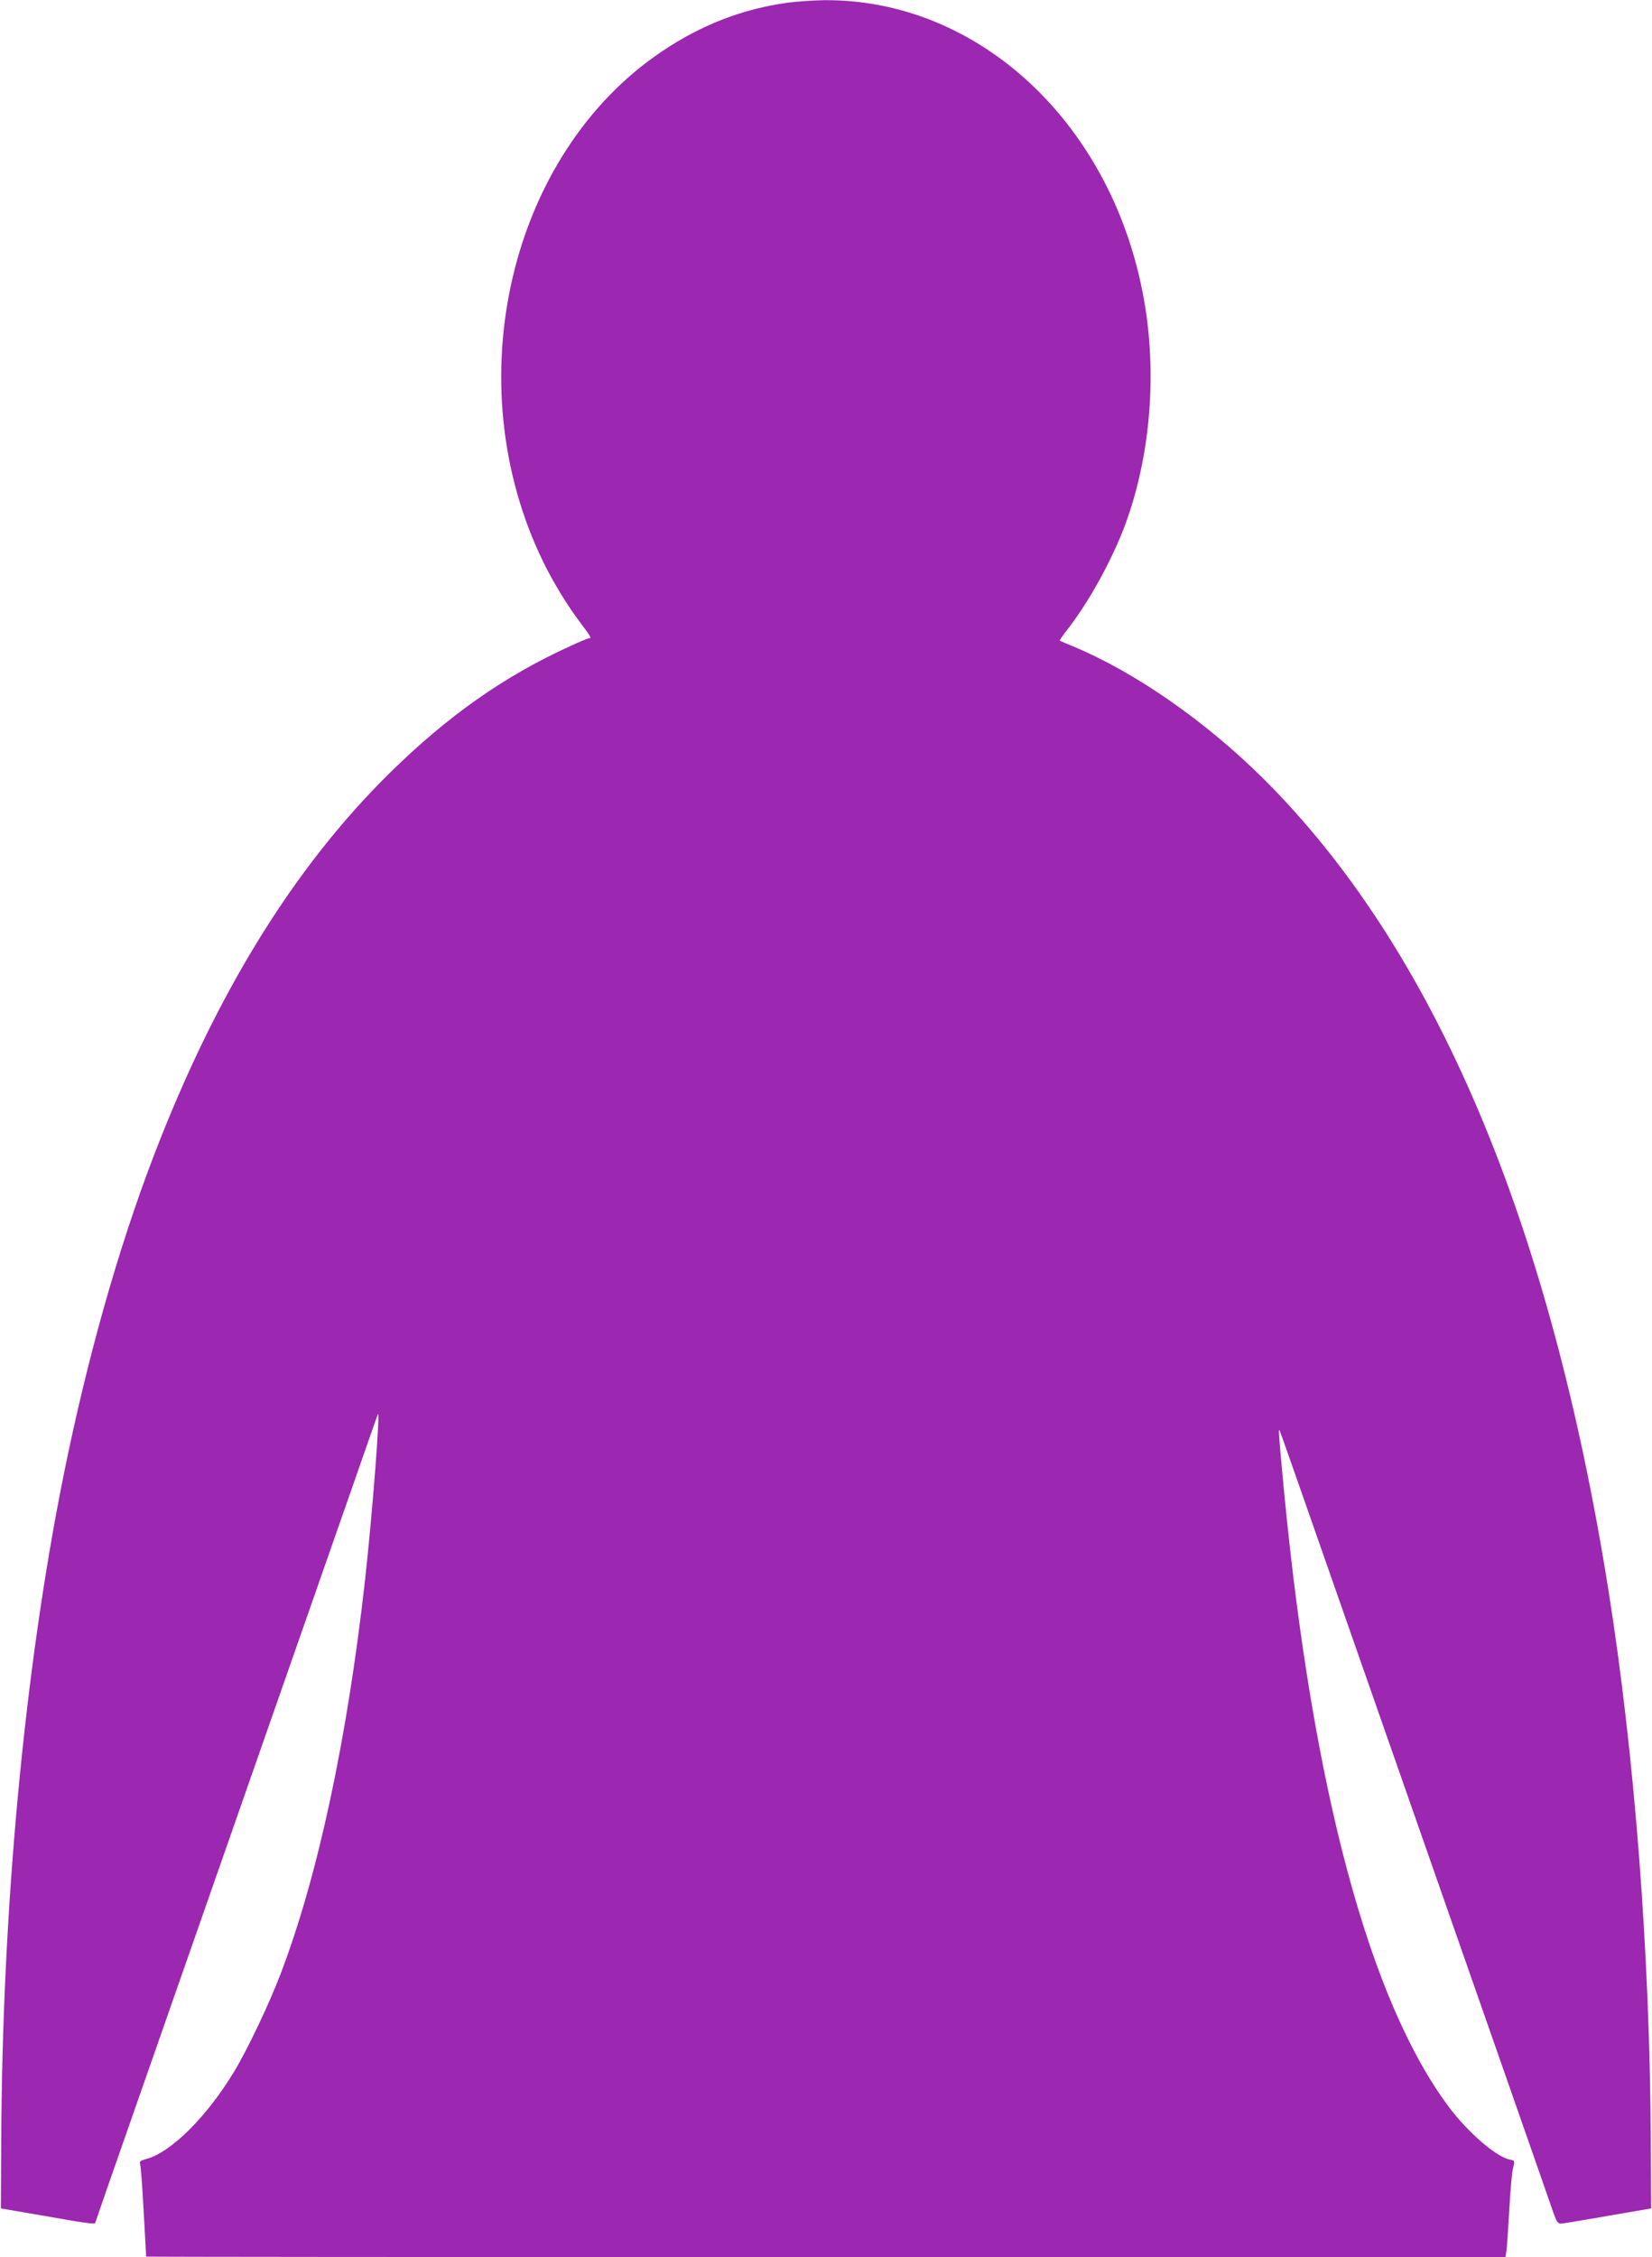 <?xml version="1.0" standalone="no"?>
<!DOCTYPE svg PUBLIC "-//W3C//DTD SVG 20010904//EN"
 "http://www.w3.org/TR/2001/REC-SVG-20010904/DTD/svg10.dtd">
<svg version="1.0" xmlns="http://www.w3.org/2000/svg"
 width="937pt" height="1280pt" viewBox="0 0 937 1280"
 preserveAspectRatio="xMidYMid meet">
<g transform="translate(0,1280) scale(0.1,-0.1)"
fill="#9c27b0" stroke="none">
<path d="M4470 12785 c-257 -35 -489 -125 -712 -274 -869 -581 -1173 -1880
-677 -2897 57 -117 136 -247 215 -351 57 -76 60 -83 44 -83 -6 0 -54 -20 -108
-45 -375 -171 -693 -396 -1021 -718 -545 -537 -987 -1253 -1339 -2172 -202
-526 -380 -1158 -512 -1815 -221 -1100 -347 -2443 -353 -3769 l-2 -385 245
-42 c231 -41 290 -49 290 -40 0 2 105 304 234 672 347 992 1015 2903 1201
3434 89 256 165 472 168 480 16 36 -32 -577 -73 -945 -101 -899 -267 -1674
-477 -2225 -64 -170 -190 -434 -265 -558 -154 -255 -357 -457 -496 -495 -37
-10 -42 -14 -37 -32 4 -11 13 -132 20 -270 8 -137 14 -251 14 -252 1 -2 1736
-3 3856 -3 l3854 0 5 32 c3 18 10 121 16 228 6 108 15 214 20 235 13 54 13 52
-17 58 -77 16 -236 153 -344 297 -450 600 -771 1795 -934 3471 -32 338 -36
388 -26 364 9 -22 73 -204 631 -1800 216 -616 504 -1442 642 -1835 138 -393
261 -748 275 -788 21 -60 28 -72 46 -72 12 0 132 20 267 44 l245 42 -2 390
c-5 1060 -92 2182 -239 3109 -334 2106 -990 3647 -1960 4611 -328 325 -727
603 -1079 749 -38 16 -72 30 -74 32 -2 1 16 29 41 60 125 160 257 400 332 603
140 382 179 844 106 1262 -173 999 -933 1713 -1815 1707 -60 -1 -153 -7 -205
-14z"/>
</g>
</svg>
